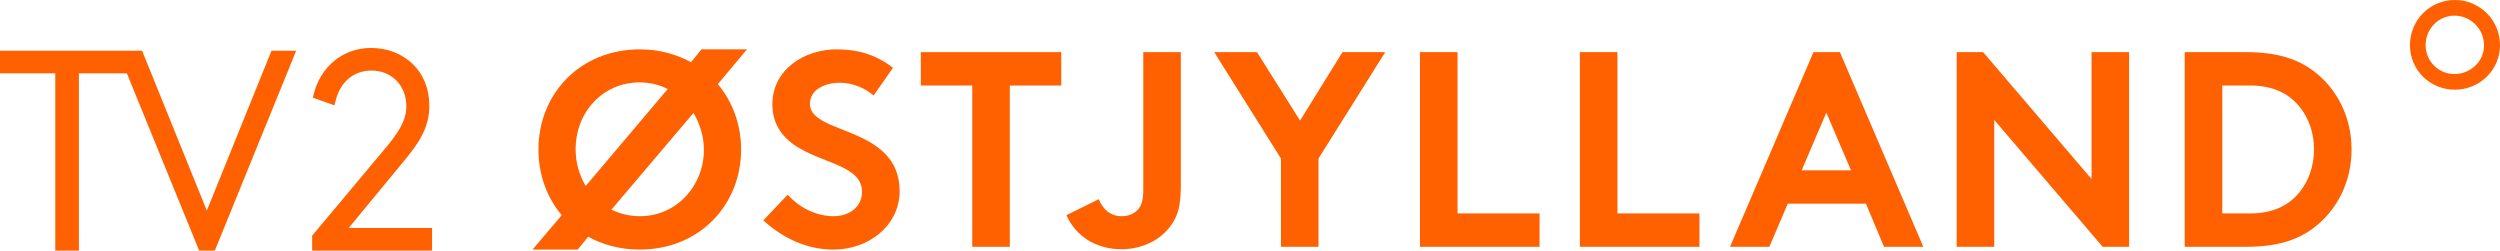 <svg viewBox="0 0 719.2 72.1" xmlns="http://www.w3.org/2000/svg"><g fill="#ff6000"><path class="st0" d="m184.1 71c-5.2 0-10.1-1.2-14.5-3.6l-0.5-0.3-3.2 3.9h-11.1l7.8-9.2-0.4-0.5c-4.2-4.9-6.5-11.5-6.5-18.4 0-16 12.2-28.1 28.5-28.1 5.2 0 10 1.2 14.4 3.6l0.5 0.3 3.1-3.9h11.2l-7.7 9.3 0.4 0.5c4.2 5 6.6 11.5 6.6 18.3-0.2 16.1-12.4 28.1-28.6 28.1zm-9.3-10.5 0.8 0.4c2.6 1.3 5.5 2 8.5 2 10.7 0 19.1-8.7 19.1-19.9 0-3.8-1.1-7.6-3.1-10.9l-0.5-0.9zm9.3-37.5c-10.7 0-19.1 8.8-19.1 19.9 0 3.9 1 7.7 3 10.9l0.5 0.9 24.8-29.3-0.8-0.4c-2.7-1.3-5.6-2-8.4-2z"/><path class="st0" d="m211.8 15.6-6.4 7.6-0.8 0.9 0.8 0.9c4.1 4.9 6.4 11.2 6.4 17.9 0 7.4-2.7 14.3-7.7 19.4-5.1 5.2-12.2 8-20.1 8-5.1 0-9.9-1.2-14.1-3.5l-1-0.6-0.8 0.9-2.6 3.2h-9.3l6.4-7.6 0.8-0.9-0.8-0.9c-4.1-4.8-6.4-11.2-6.4-17.9 0-7.4 2.7-14.3 7.7-19.4 5.1-5.2 12.2-8 20.1-8 5.1 0 9.8 1.2 14 3.5l1.1 0.6 0.8-0.9 2.5-3.1h9.4m-43.5 40.3 1.3-1.5 23.6-27.8 1.2-1.4-1.6-0.8c-2.7-1.4-5.7-2.1-8.7-2.1-11.1 0-19.8 9.1-19.8 20.6 0 4.1 1.1 8 3.1 11.3l0.9 1.7m15.8 7.6c11.1 0 19.8-9.1 19.8-20.6 0-4-1.1-7.9-3.2-11.3l-1-1.7-1.3 1.5-23.6 27.8-1.2 1.4 1.6 0.8c2.8 1.4 5.8 2.1 8.9 2.1m30.8-49.4h-13.1l-3 3.7c-4.2-2.3-9.2-3.7-14.7-3.7-17.3 0-29.2 12.9-29.2 28.8 0 7.2 2.4 13.8 6.7 18.9l-8.4 9.9h13l3-3.7c4.2 2.3 9.2 3.7 14.8 3.7 17.3 0 29.2-12.9 29.2-28.8 0-7.2-2.5-13.8-6.7-18.8zm-46.4 39.3c-1.8-3-2.9-6.6-2.9-10.6 0-10.6 7.8-19.2 18.4-19.2 2.9 0 5.7 0.7 8.1 1.9zm15.6 8.7c-3 0-5.8-0.7-8.2-1.9l23.6-27.8c1.8 3 3 6.7 3 10.6 0 10.4-7.9 19.1-18.4 19.1z"/><path class="st0" d="m239.9 71c-6.8 0-13.5-2.7-19.2-7.7l6-6.3c3.6 3.7 8.5 5.8 13.2 5.8 5.1 0 8.9-3.3 8.9-7.8 0-5.5-5.3-7.6-11-9.8-2.5-1-5-2-7.3-3.3-5.1-3-7.6-6.9-7.6-12.1 0-9.8 9.2-15 17.8-15 5.8 0 10.7 1.5 15.2 4.7l-4.7 6.8c-2.5-2-6.2-3.3-9.5-3.3-4.7 0-9.4 2.1-9.4 6.8 0 4.2 4.6 6 9.9 8.1 7.5 3 16 6.3 16 17-0.1 9.1-8.1 16.1-18.3 16.1z"/><path class="st0" d="m240.7 15.6c5.4 0 10 1.3 14.2 4.2l-3.9 5.6c-2.6-1.9-6.1-3-9.4-3-7 0-10.1 3.8-10.1 7.5 0 4.7 5 6.7 10.3 8.8 7.3 2.9 15.5 6.2 15.5 16.3 0 8.6-7.7 15.4-17.5 15.4-6.4 0-12.7-2.4-18.2-7l5-5.2c3.7 3.5 8.5 5.5 13.2 5.5 5.6 0 9.6-3.6 9.6-8.5 0-6-5.8-8.2-11.4-10.5-2.4-1-5-2-7.2-3.3-4.8-2.8-7.2-6.6-7.2-11.5 0.1-9.3 8.8-14.3 17.1-14.3m0-1.4c-9.3 0-18.5 5.8-18.5 15.8 0 6.3 3.5 10.2 7.9 12.7 7.5 4.4 17.9 5.3 17.9 12.5 0 4.1-3.4 7-8.2 7-5.1 0-10-2.6-13.2-6.2l-7 7.4c5.8 5.3 12.7 8.4 20.2 8.4 10.1 0 19-6.9 19-16.8 0-18.9-25.8-16.1-25.8-25.1 0-4.3 4.6-6.1 8.6-6.1 3.7 0 7.4 1.6 9.7 3.7l5.6-8c-5.2-4-10.5-5.3-16.2-5.3z"/><polygon class="st0" points="265.6 23.8 265.6 15.7 304.5 15.7 304.5 23.8 289.7 23.8 289.7 70.2 280.4 70.2 280.4 23.8"/><path class="st0" d="m303.8 16.4v6.7h-14.8v46.4h-7.9v-46.4h-14.8v-6.7h37.5m1.5-1.4h-40.4v9.6h14.8v46.4h10.8v-46.4h14.8z"/><path class="st0" d="m322.6 71c-6.6 0-12.2-3.3-14.8-8.8l8-4c0.9 1.8 2.9 4.6 6.9 4.6 2.2 0 4.2-0.9 5.4-2.5 1-1.3 1.4-3 1.4-5.8v-38.8h9.4v37.7c0 4.5-0.5 7.4-1.7 9.6-2.6 4.9-8.2 8-14.6 8z"/><path class="st0" d="m338.2 16.4v37c0 4.4-0.5 7.2-1.6 9.2-2.6 4.8-7.9 7.7-14 7.7s-11.2-2.9-13.8-7.7l6.7-3.4c1.1 1.9 3.3 4.4 7.2 4.4 2.4 0 4.6-1 6-2.8 1.1-1.5 1.6-3.3 1.6-6.2v-38.2h7.9m1.5-1.4h-10.8v39.6c0 3-0.5 4.3-1.3 5.4-1.1 1.4-2.9 2.2-4.9 2.2-3.7 0-5.7-2.6-6.6-4.9l-9.3 4.6c2.6 6 8.5 9.8 15.8 9.8 6.5 0 12.4-3.1 15.3-8.5 1.3-2.4 1.8-5.4 1.8-9.9z"/><polygon class="st0" points="350.6 15.7 361.2 15.7 373.9 36 386.5 15.7 397.2 15.7 378.5 45.4 378.5 70.2 369.2 70.2 369.2 45.4"/><path class="st0" d="m395.9 16.4-17.9 28.4-0.2 0.4v24.3h-7.9v-24.3l-0.2-0.4-17.8-28.4h8.9l11.9 19 1.2 2 1.2-2 11.8-19h9m2.6-1.4h-12.3l-12.2 19.7-12.4-19.7h-12.3l19.2 30.6v25.4h10.8v-25.4z"/><polygon class="st0" points="418.5 15.7 418.5 62.1 442.1 62.1 442.1 70.2 409.2 70.2 409.2 15.7"/><path class="st0" d="m417.8 16.4v46.4h23.6v6.7h-31.5v-53.1h7.9m1.5-1.4h-10.8v56h34.4v-9.6h-23.6z"/><polygon class="st0" points="464.5 15.7 464.5 62.1 488.1 62.1 488.1 70.2 455.2 70.2 455.2 15.7"/><path class="st0" d="m463.8 16.4v46.4h23.6v6.7h-31.5v-53.1h7.9m1.5-1.4h-10.8v56h34.4v-9.6h-23.6z"/><path class="st0" d="m542.4 70.2-5.3-12.4h-23.4l-5.3 12.4h-9.7l23.4-54.6h6.7l23.4 54.6zm-25.2-20.5h16.4l-8.2-19.1z"/><path class="st0" d="m528.3 16.4 22.8 53.1h-8.1l-5-11.5-0.4-0.9h-24.5l-0.4 0.9-4.7 11.5h-8.1l22.8-53.1h5.6m-12.2 34h18.6l-0.9-2-7.1-16.6-1.3-3.1-1.3 3.1-7.1 16.6-0.9 2m13.2-35.4h-7.6l-24 56h11.3l5.3-12.4h22.5l5.2 12.4h11.3zm-11 34 7.1-16.6 7.1 16.6z"/><polygon class="st0" points="572.9 70.2 563.6 70.2 563.6 15.7 570.1 15.7 602.4 53.4 602.4 15.7 611.7 15.7 611.7 70.2 605.2 70.2 572.9 32.5"/><path class="st0" d="m611 16.4v53.1h-5.5l-30.8-36-2.5-3v38.9h-7.9v-53h5.5l30.8 36 2.5 3v-38.9h7.9m1.5-1.5h-10.8v36.5l-31.2-36.5h-7.6v56h10.8v-36.5l31.2 36.5h7.6z"/><path class="st0" d="m629.2 70.2v-54.5h16.9c8.1 0 14.1 1.6 18.9 5.1 6.8 5 10.8 13.3 10.8 22.1s-4 17.1-10.8 22.1c-4.8 3.5-10.7 5.1-18.9 5.1h-16.9zm9.3-8.1h8.7c6.5 0 11.4-2.1 14.9-6.5 2.7-3.4 4.2-7.9 4.2-12.6s-1.5-9.2-4.2-12.6c-3.5-4.4-8.4-6.5-14.9-6.5h-8.7z"/><path class="st0" d="m646.1 16.4c7.9 0 13.8 1.6 18.4 5 6.6 4.9 10.5 13 10.5 21.6s-3.9 16.7-10.5 21.6c-4.6 3.4-10.5 5-18.4 5h-16.2v-53.2h16.2m-8.3 46.4h9.4c6.7 0 11.9-2.3 15.4-6.8 2.8-3.5 4.4-8.2 4.4-13.1s-1.6-9.5-4.4-13.1c-3.6-4.5-8.8-6.8-15.4-6.8h-9.4v39.8m8.3-47.8h-17.6v56h17.6c8.9 0 14.7-1.9 19.3-5.3 6.9-5.1 11.1-13.4 11.1-22.7s-4.2-17.6-11.1-22.7c-4.6-3.4-10.5-5.3-19.3-5.3zm-6.8 46.4v-36.8h8c6.6 0 11.2 2.3 14.3 6.2 2.6 3.2 4.1 7.5 4.1 12.2 0 4.6-1.5 9-4.1 12.2-3.1 3.9-7.7 6.2-14.3 6.2z"/><g><path class="st0" d="m706.2 25.1c-6.7 0-12.2-5.4-12.2-12.1 0-6.8 5.5-12.3 12.2-12.3 6.8 0 12.3 5.5 12.3 12.3 0 6.7-5.5 12.1-12.3 12.1zm-0.1-21.3c-4.9 0-9 4.1-9 9.2 0 4.9 4 9 9 9s9.2-4.1 9.2-9c0.1-4.9-4.2-9.2-9.2-9.2z"/><path class="st0" d="m706.2 1.4c6.4 0 11.6 5.2 11.6 11.6 0 6.3-5.2 11.4-11.6 11.4-6.3 0-11.5-5.1-11.5-11.4 0-6.4 5.1-11.6 11.5-11.6m-0.1 21.3c5.4 0 10-4.4 10-9.7 0-5.4-4.6-9.9-10-9.9-5.3 0-9.7 4.5-9.7 9.9s4.4 9.7 9.7 9.7m0.1-22.7c-7.2 0-12.9 5.8-12.9 13 0 7.1 5.7 12.8 12.9 12.8s13-5.7 13-12.8c0-7.2-5.8-13-13-13zm-0.1 21.3c-4.6 0-8.3-3.7-8.3-8.3 0-4.7 3.7-8.5 8.3-8.5s8.5 3.8 8.5 8.5c0.1 4.6-3.9 8.3-8.5 8.3z"/></g><polygon class="st0" points="21.9 20.4 21.9 71.4 16.6 71.4 16.6 20.4 0.7 20.4 0.7 15.3 40.4 15.3 59.5 62.5 78.6 15.3 84.1 15.3 61.2 71.4 57.7 71.4 36.9 20.4"/><path class="st0" d="m83 16-22.2 54.7h-2.6l-20.4-50.2-0.4-0.9h-16.2v51h-3.9v-50.9h-15.9v-3.7h38.4l18.3 45.1 1.3 3.3 1.3-3.3 18.4-45.1h3.9m2.2-1.4h-7.1l-18.6 46-18.5-45.7-0.1-0.3h-40.9v6.5h15.9v51h6.8v-51h13.8l20.8 51h4.5z"/><path class="st0" d="m90.5 71.4v-3.3l21.3-25.6c5-5.9 5.7-9.2 5.7-11.9 0-6.4-4.5-11-10.7-11-5.6 0-9.7 3.5-11.1 9.5l-0.1 0.3-4.8-1.7 0.1-0.2c1.7-7.7 8.1-12.9 15.8-12.9 9.4 0 16.2 6.7 16.2 15.9 0 4.9-1.8 9.1-6.6 14.8l-17.5 21h24.8v5.1z"/><path class="st0" d="m106.7 15.2c8.9 0 15.4 6.4 15.4 15.2 0 4.7-1.8 8.8-6.4 14.3l-16.5 20-1.9 2.4h25.7v3.6h-31.7v-2.3l21.2-25.4c5.1-6.1 5.8-9.5 5.8-12.4 0-6.8-4.8-11.7-11.4-11.7-5.8 0-10.1 3.6-11.7 9.6l-3.5-1.2c1.8-7.3 7.8-12.1 15-12.1m0-1.4c-8 0-14.6 5.4-16.5 13.5l-0.2 0.8 6.2 2.2 0.3-1.1c1.3-5.6 5.2-8.9 10.4-8.9 5.8 0 10 4.3 10 10.3 0 2.5-0.7 5.7-5.5 11.4l-21.6 25.8v4.3h34.5v-6.5h-24l16.5-20c4.9-5.9 6.7-10.1 6.7-15.2 0.1-9.6-7-16.6-16.8-16.6z"/></g></svg>